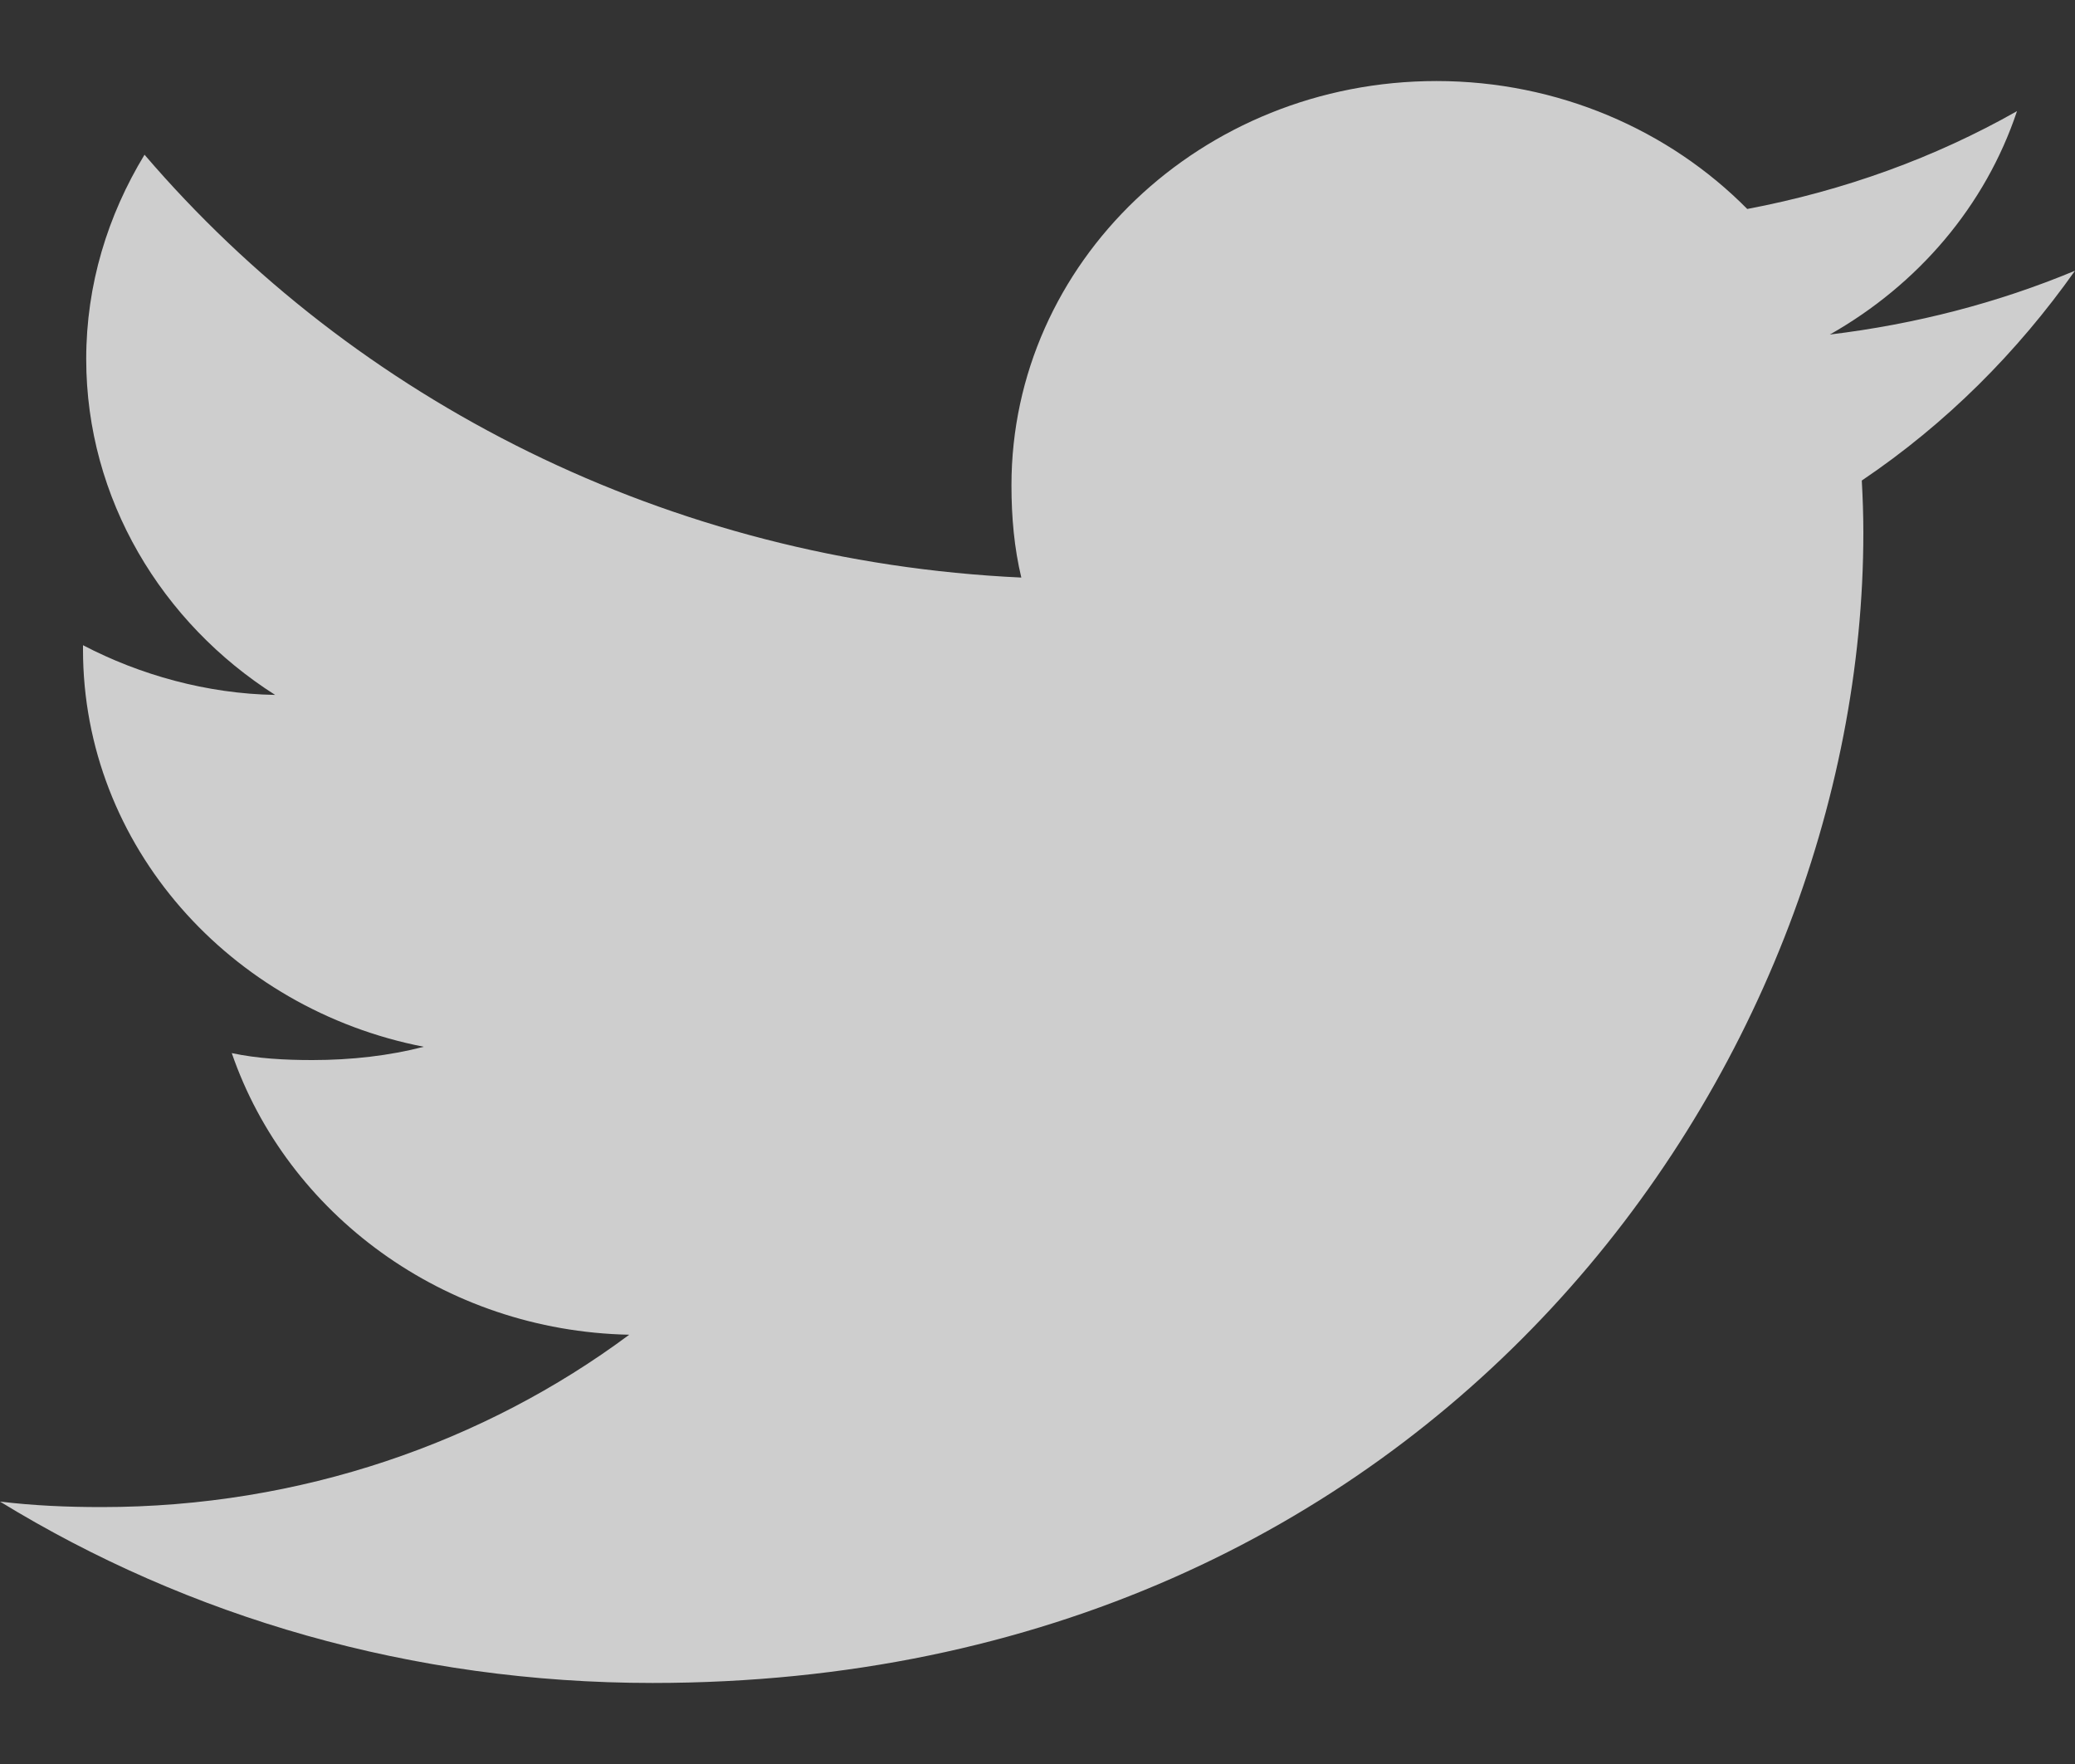 <?xml version="1.0" encoding="UTF-8"?> <svg xmlns="http://www.w3.org/2000/svg" width="20" height="17" viewBox="0 0 20 17" fill="none"><rect x="0" y="0" width="20" height="17" fill="#333333" stroke="none"/> <path d="M20 2.609C19.256 2.919 18.464 3.124 17.637 3.224C18.488 2.742 19.136 1.984 19.441 1.071C18.649 1.52 17.774 1.837 16.841 2.014C16.089 1.253 15.016 0.781 13.846 0.781C11.576 0.781 9.749 2.532 9.749 4.677C9.749 4.986 9.776 5.283 9.844 5.566C6.435 5.408 3.419 3.856 1.393 1.491C1.039 2.074 0.831 2.742 0.831 3.46C0.831 4.809 1.562 6.005 2.652 6.697C1.994 6.686 1.347 6.504 0.8 6.218C0.8 6.229 0.8 6.245 0.8 6.26C0.8 8.153 2.221 9.726 4.085 10.088C3.751 10.174 3.388 10.216 3.01 10.216C2.748 10.216 2.482 10.202 2.234 10.149C2.765 11.692 4.272 12.826 6.065 12.863C4.67 13.9 2.899 14.524 0.981 14.524C0.645 14.524 0.323 14.51 0 14.471C1.816 15.583 3.969 16.219 6.29 16.219C13.835 16.219 17.96 10.281 17.96 5.135C17.96 4.962 17.954 4.796 17.945 4.631C18.759 4.082 19.442 3.397 20 2.609Z" fill="white" fill-opacity="0.76"></path> </svg> 